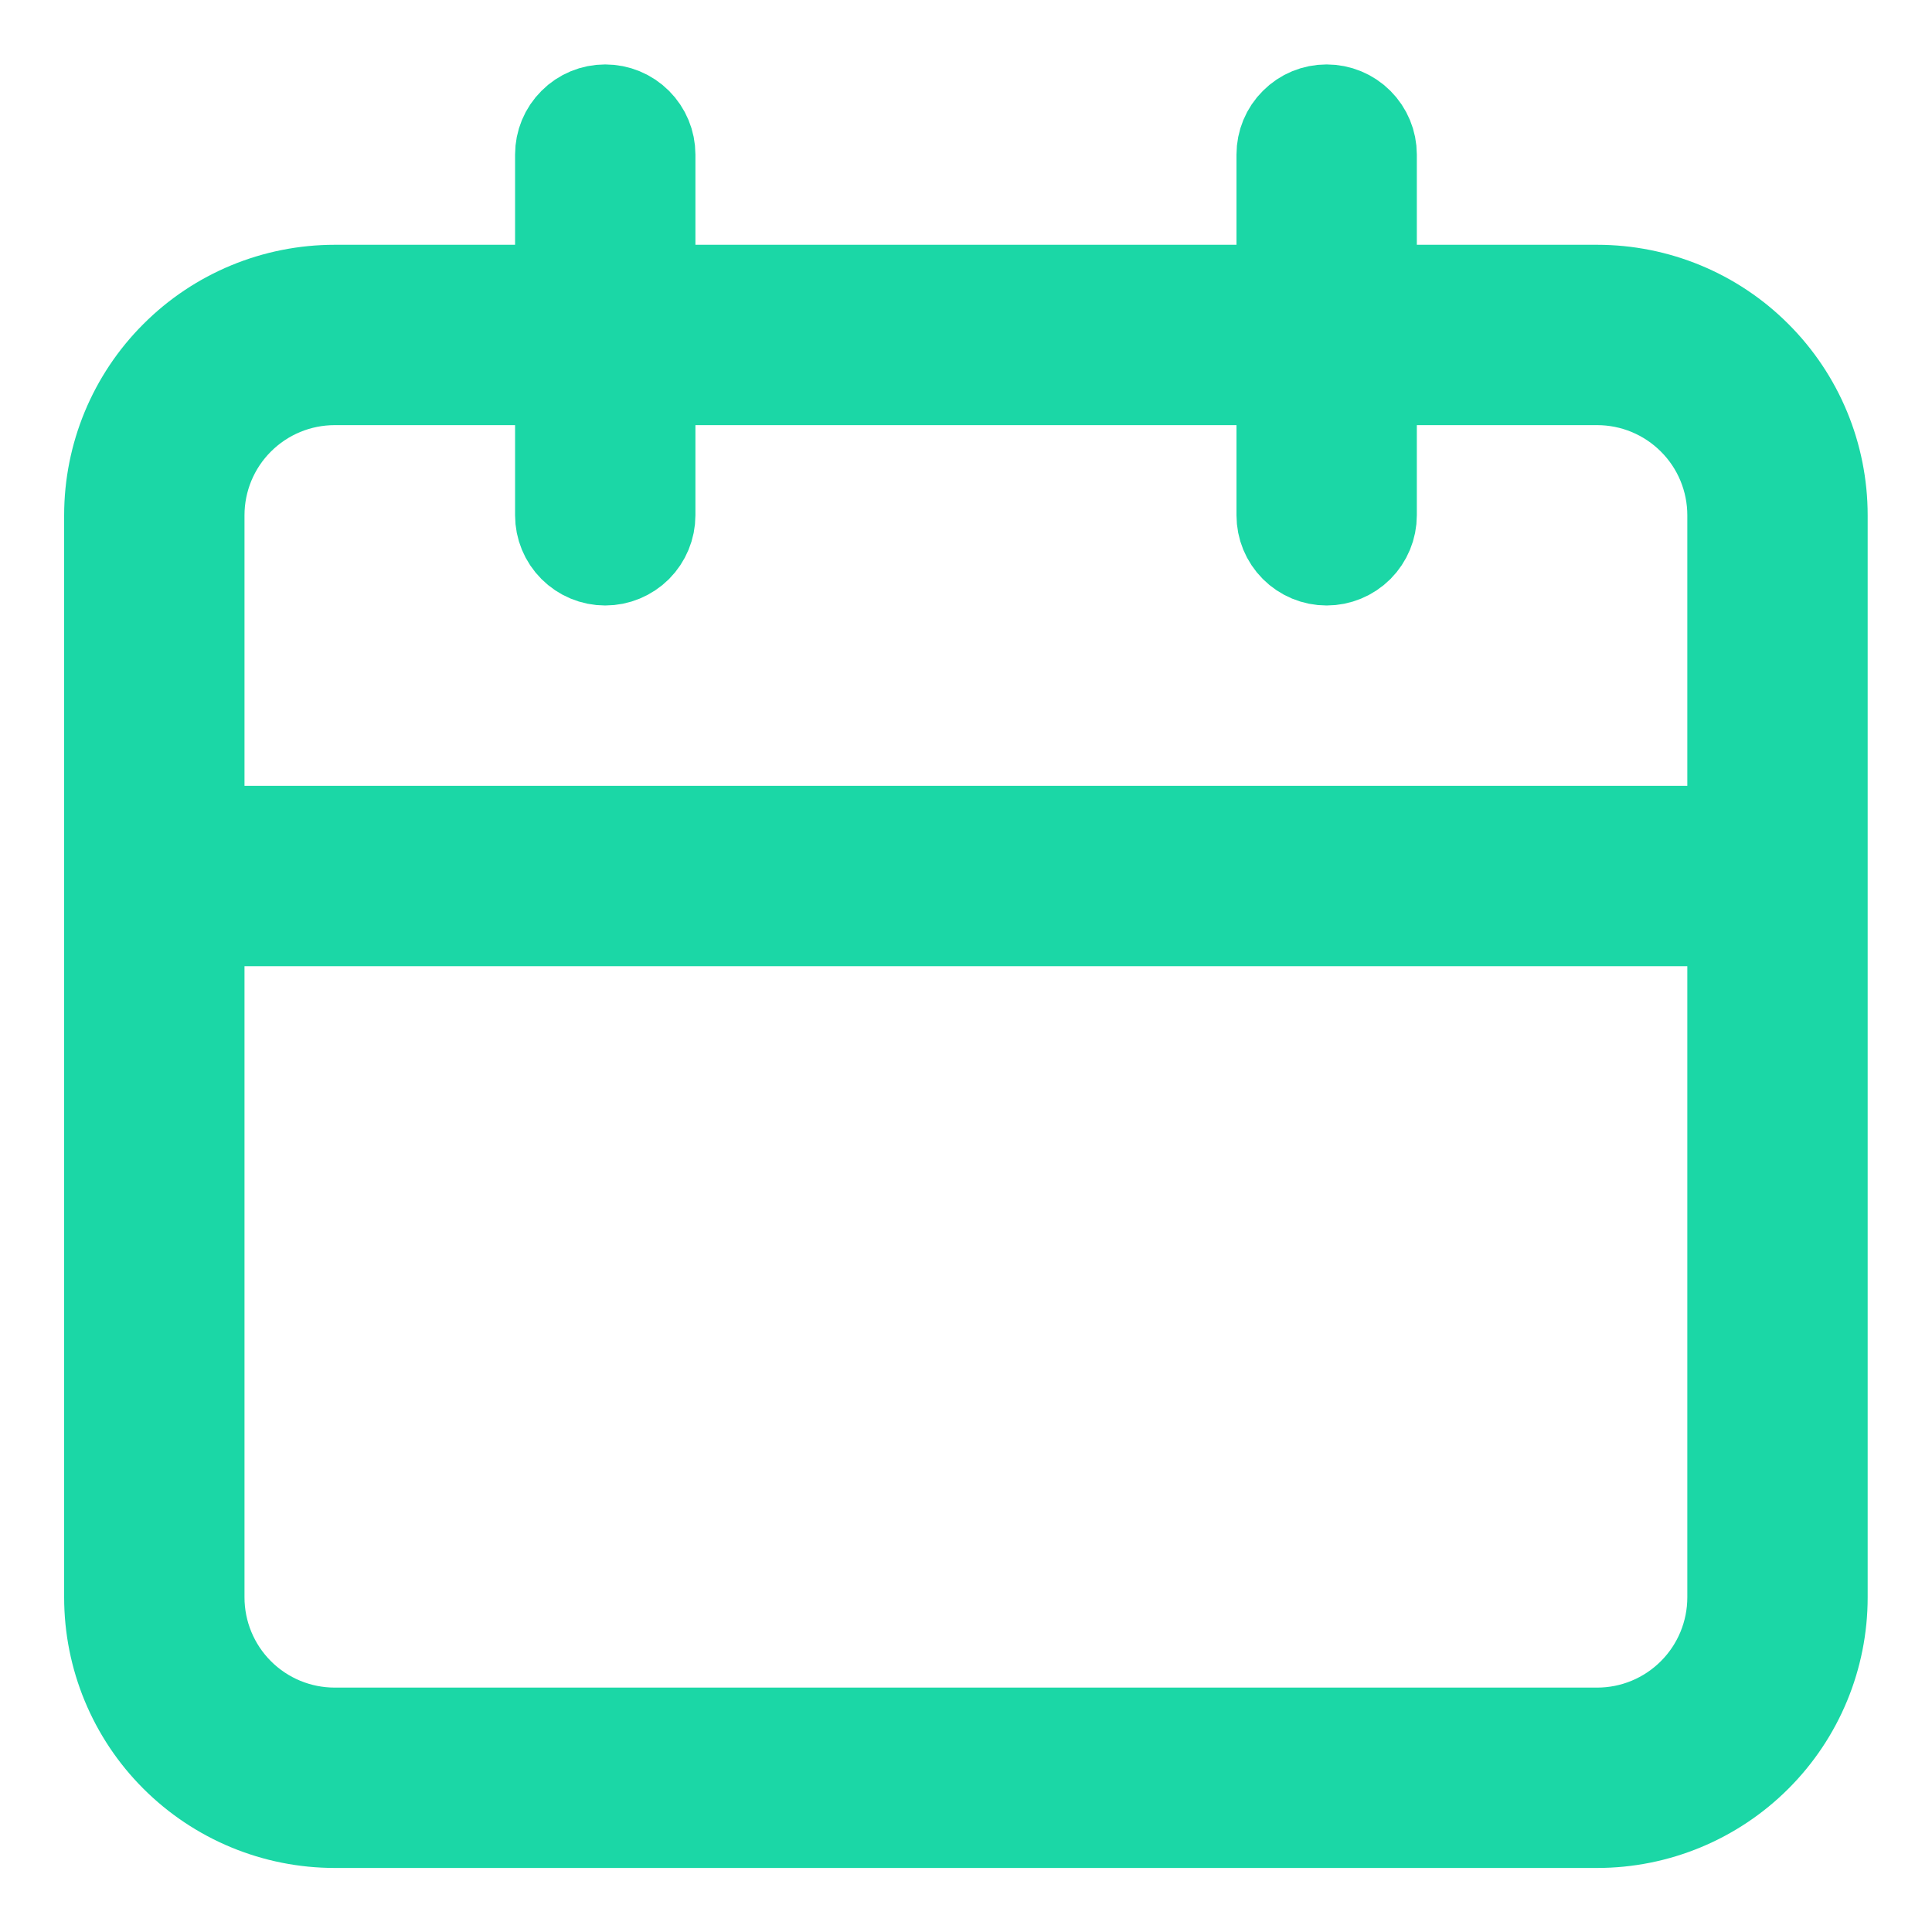 <svg width="20" height="20" viewBox="0 0 20 20" fill="none" xmlns="http://www.w3.org/2000/svg">
<path d="M14.167 2.534V3.034H14.667H16.534C17.144 3.034 17.729 3.276 18.16 3.708C18.592 4.139 18.834 4.724 18.834 5.334V16.536C18.834 17.146 18.592 17.732 18.16 18.163C17.729 18.594 17.144 18.837 16.534 18.837H3.465C2.854 18.837 2.269 18.594 1.838 18.163C1.406 17.732 1.164 17.146 1.164 16.536V5.334C1.164 4.724 1.406 4.139 1.838 3.708C2.269 3.276 2.854 3.034 3.465 3.034H5.332H5.832V2.534V1.6C5.832 1.485 5.877 1.375 5.959 1.294C6.04 1.212 6.15 1.167 6.265 1.167C6.38 1.167 6.49 1.212 6.572 1.294C6.653 1.375 6.699 1.485 6.699 1.6V2.534V3.034H7.199H12.8H13.3V2.534V1.6C13.3 1.485 13.345 1.375 13.427 1.294C13.508 1.212 13.618 1.167 13.733 1.167C13.848 1.167 13.958 1.212 14.04 1.294C14.121 1.375 14.167 1.485 14.167 1.6V2.534ZM2.531 9.502H2.031V10.002V16.536C2.031 16.916 2.182 17.281 2.451 17.55C2.72 17.819 3.084 17.97 3.465 17.97H16.534C16.914 17.97 17.278 17.819 17.547 17.55C17.816 17.281 17.967 16.916 17.967 16.536V10.002V9.502H17.467H2.531ZM17.467 8.635H17.967V8.135V5.334C17.967 4.954 17.816 4.589 17.547 4.321C17.278 4.052 16.914 3.901 16.534 3.901H14.667H14.167V4.401V5.334C14.167 5.449 14.121 5.559 14.04 5.641C13.958 5.722 13.848 5.768 13.733 5.768C13.618 5.768 13.508 5.722 13.427 5.641C13.345 5.559 13.3 5.449 13.3 5.334V4.401V3.901H12.8H7.199H6.699V4.401V5.334C6.699 5.449 6.653 5.559 6.572 5.641C6.49 5.722 6.38 5.768 6.265 5.768C6.15 5.768 6.04 5.722 5.959 5.641C5.877 5.559 5.832 5.449 5.832 5.334V4.401V3.901H5.332H3.465C3.084 3.901 2.72 4.052 2.451 4.321C2.182 4.589 2.031 4.954 2.031 5.334V8.135V8.635H2.531H17.467Z" fill="#1BD7A6" stroke="#1BD7A6"/>
</svg>
